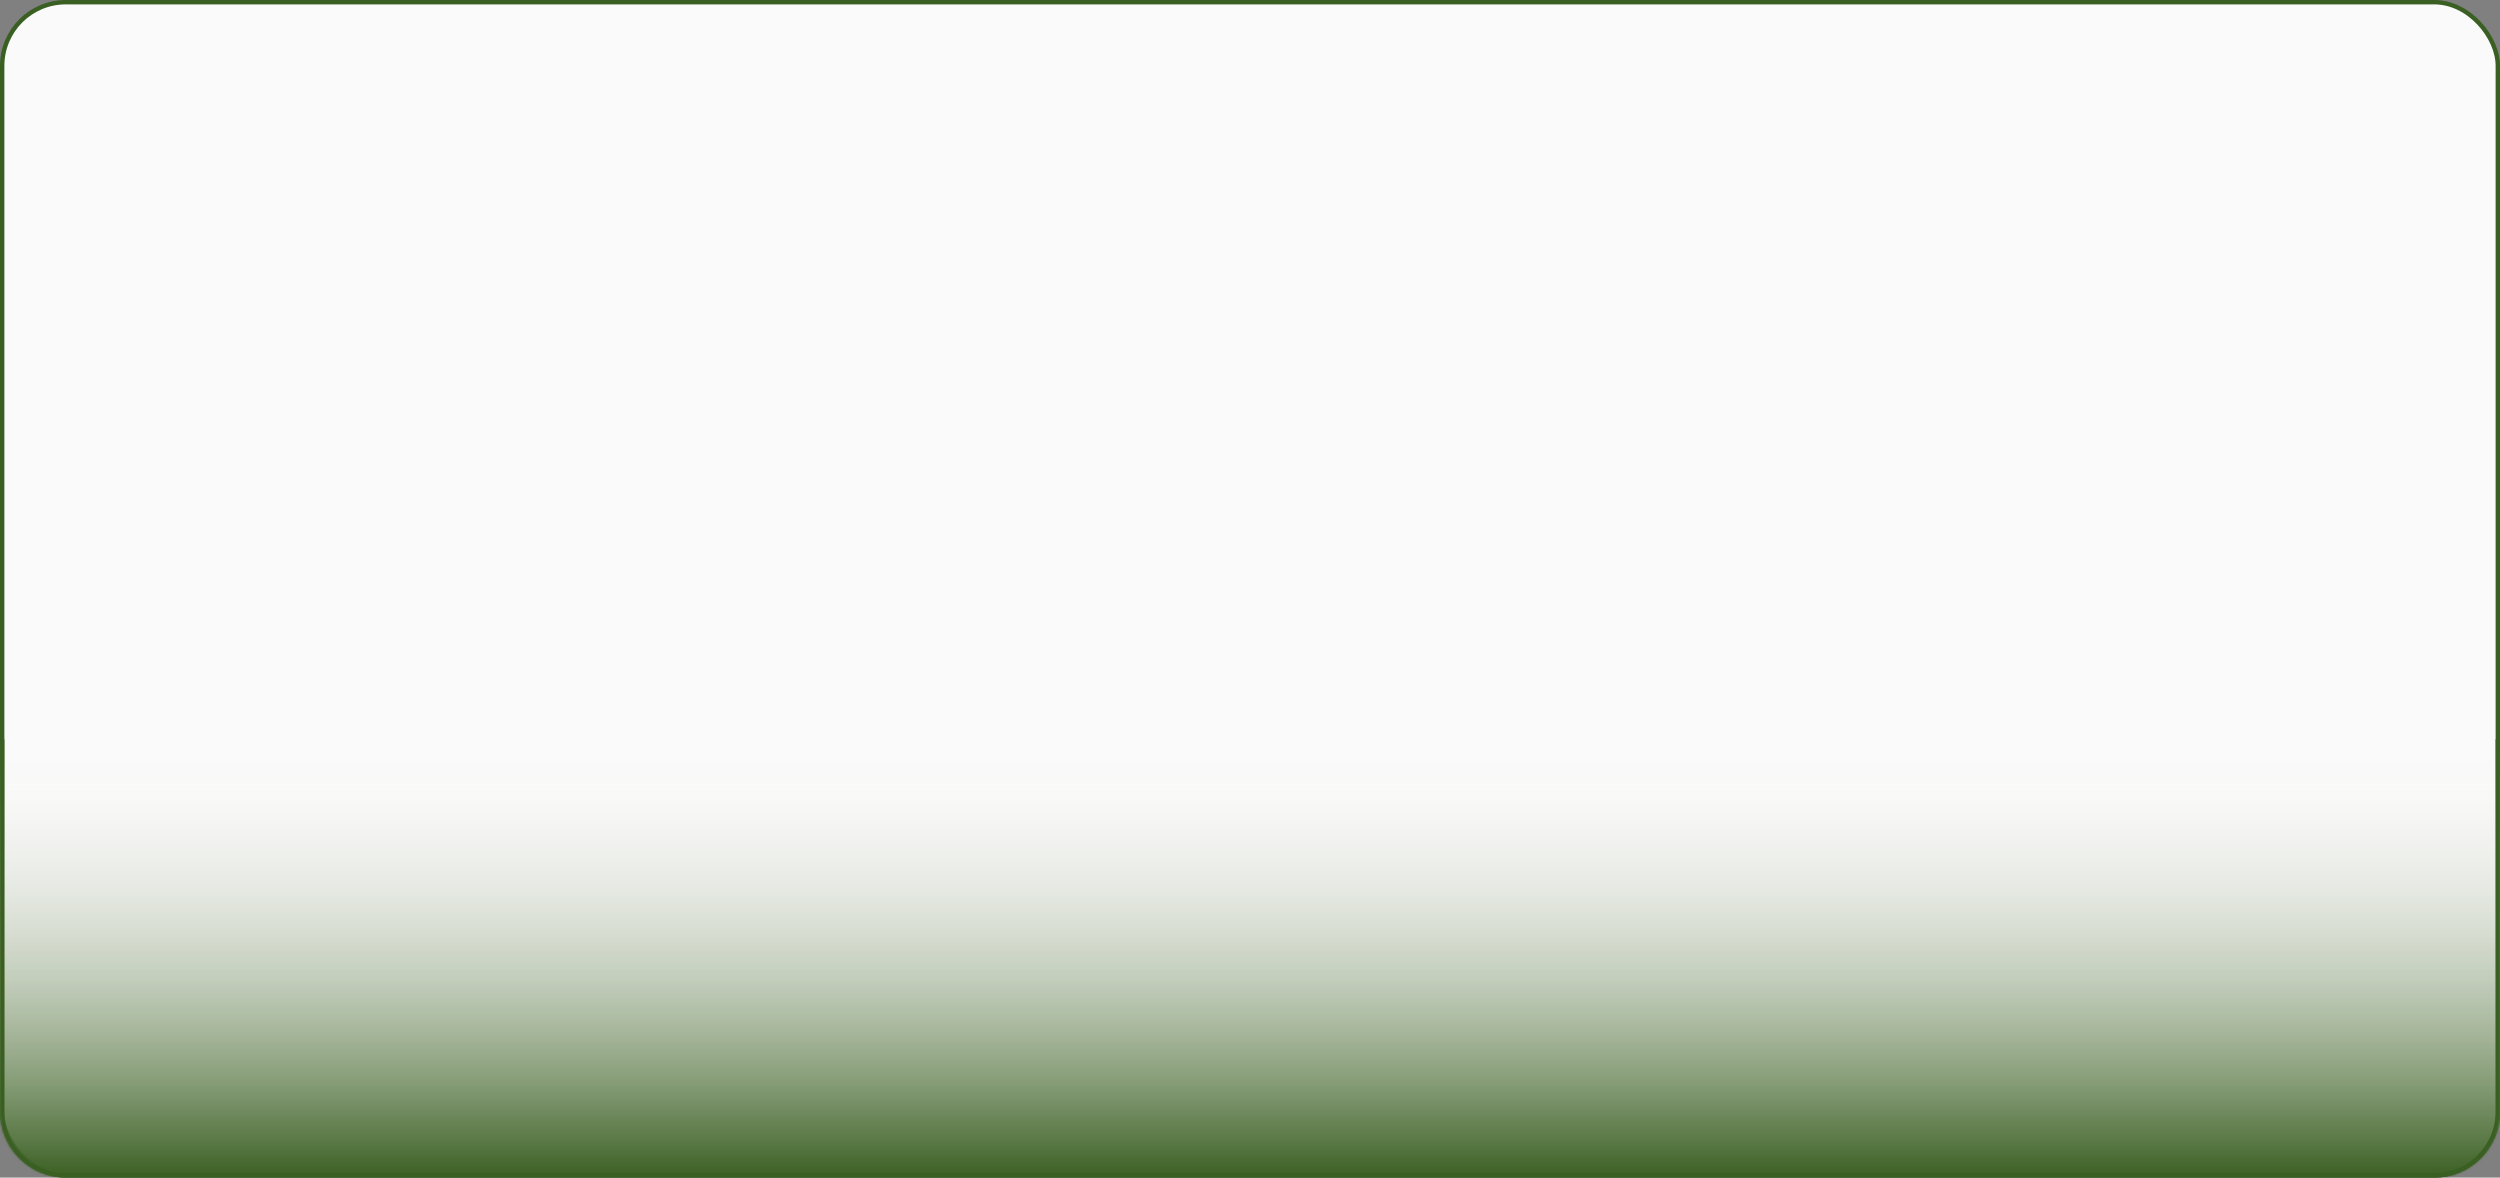 <?xml version="1.0" encoding="UTF-8"?> <svg xmlns="http://www.w3.org/2000/svg" width="1140" height="537" viewBox="0 0 1140 537" fill="none"><rect x="0" y="0" width="1140" height="537" fill="#808080" stroke="none"/><rect x="1" y="1" width="1138" height="535" rx="29" fill="#FBFAFA" stroke="#3A5F22" stroke-width="2"></rect><mask id="path-2-inside-1_146_80" fill="white"><path d="M0 337H1140V507C1140 523.569 1126.57 537 1110 537H30C13.431 537 0 523.569 0 507V337Z"></path></mask><path d="M0 337H1140V507C1140 523.569 1126.57 537 1110 537H30C13.431 537 0 523.569 0 507V337Z" fill="url(#paint0_linear_146_80)"></path><path d="M0 337H1140H0ZM1142 507C1142 524.673 1127.67 539 1110 539H30C12.327 539 -2 524.673 -2 507H2C2 522.464 14.536 535 30 535H1110C1125.46 535 1138 522.464 1138 507H1142ZM30 539C12.327 539 -2 524.673 -2 507V337H2V507C2 522.464 14.536 535 30 535V539ZM1142 337V507C1142 524.673 1127.67 539 1110 539V535C1125.46 535 1138 522.464 1138 507V337H1142Z" fill="#3A5F22" mask="url(#path-2-inside-1_146_80)"></path><defs><linearGradient id="paint0_linear_146_80" x1="570" y1="337" x2="570" y2="537" gradientUnits="userSpaceOnUse"><stop stop-color="white" stop-opacity="0"></stop><stop offset="1" stop-color="#3A5F22"></stop></linearGradient></defs></svg> 